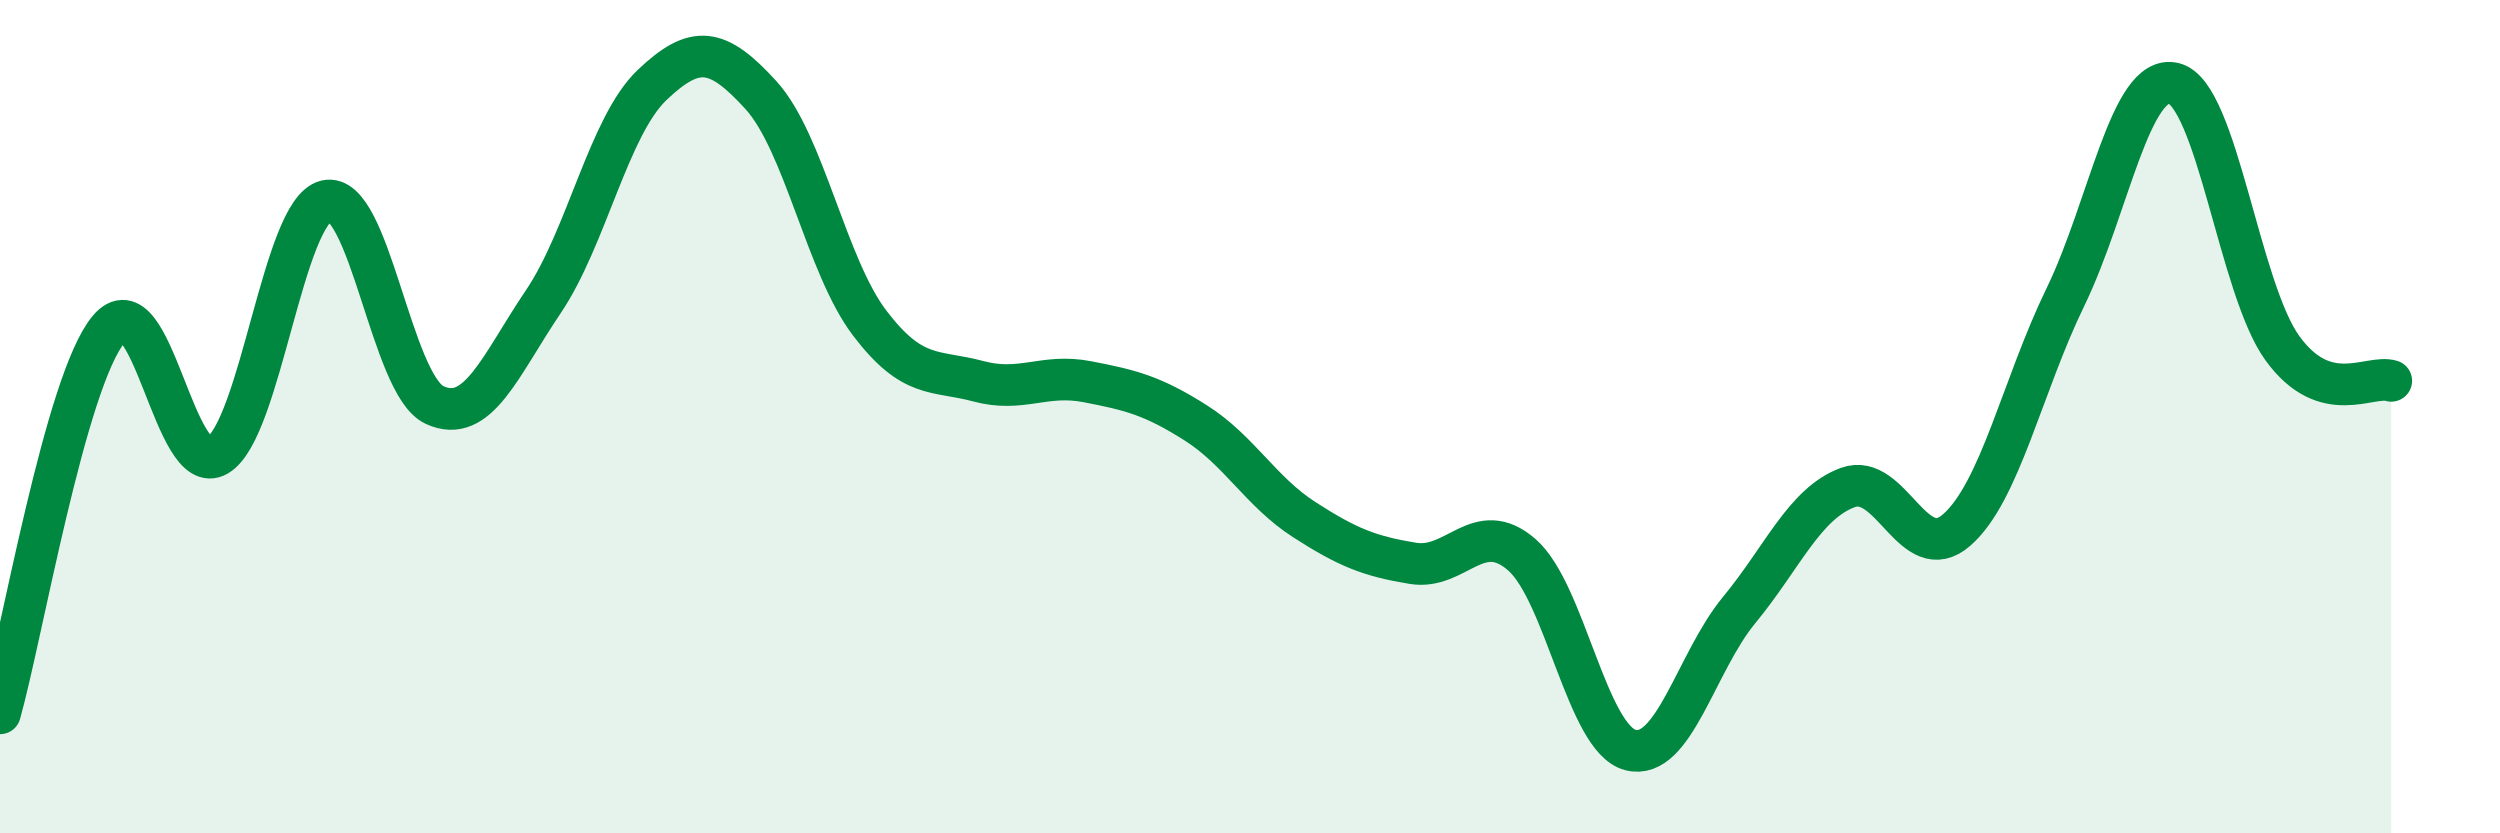 
    <svg width="60" height="20" viewBox="0 0 60 20" xmlns="http://www.w3.org/2000/svg">
      <path
        d="M 0,17.12 C 0.52,15.28 1.57,9.14 2.61,7.9 C 3.65,6.66 4.18,11.55 5.22,10.93 C 6.26,10.31 6.79,5.06 7.83,4.82 C 8.87,4.58 9.39,9.24 10.43,9.72 C 11.47,10.2 12,8.78 13.04,7.24 C 14.08,5.7 14.61,3.03 15.65,2.04 C 16.69,1.05 17.22,1.14 18.26,2.28 C 19.3,3.42 19.83,6.38 20.87,7.75 C 21.91,9.12 22.44,8.87 23.48,9.15 C 24.52,9.43 25.05,8.96 26.09,9.16 C 27.13,9.36 27.66,9.49 28.7,10.15 C 29.74,10.81 30.26,11.8 31.3,12.47 C 32.34,13.14 32.87,13.35 33.91,13.52 C 34.95,13.69 35.48,12.41 36.52,13.31 C 37.56,14.21 38.09,17.73 39.13,18 C 40.17,18.27 40.7,15.9 41.74,14.64 C 42.78,13.38 43.31,12.08 44.35,11.7 C 45.39,11.32 45.92,13.63 46.96,12.72 C 48,11.81 48.53,9.27 49.57,7.13 C 50.61,4.99 51.13,1.75 52.17,2 C 53.21,2.25 53.74,6.93 54.78,8.36 C 55.82,9.79 56.87,8.98 57.39,9.14L57.39 20L0 20Z"
        fill="#008740"
        opacity="0.1"
        stroke-linecap="round"
        stroke-linejoin="round"
      />
      <path
        d="M 0,17.12 C 0.52,15.28 1.57,9.14 2.61,7.9 C 3.65,6.66 4.18,11.55 5.22,10.93 C 6.26,10.31 6.79,5.06 7.83,4.82 C 8.87,4.58 9.39,9.24 10.43,9.72 C 11.47,10.2 12,8.78 13.04,7.24 C 14.08,5.7 14.61,3.03 15.65,2.04 C 16.69,1.05 17.22,1.14 18.26,2.28 C 19.3,3.42 19.83,6.38 20.87,7.75 C 21.91,9.12 22.44,8.87 23.48,9.15 C 24.52,9.43 25.05,8.96 26.09,9.16 C 27.13,9.36 27.66,9.49 28.7,10.15 C 29.74,10.81 30.26,11.8 31.3,12.47 C 32.34,13.14 32.87,13.35 33.91,13.52 C 34.95,13.69 35.48,12.41 36.52,13.31 C 37.56,14.21 38.09,17.73 39.13,18 C 40.17,18.27 40.7,15.9 41.74,14.64 C 42.78,13.38 43.31,12.08 44.35,11.7 C 45.39,11.32 45.92,13.63 46.96,12.72 C 48,11.81 48.53,9.27 49.57,7.13 C 50.61,4.99 51.13,1.75 52.17,2 C 53.21,2.25 53.74,6.93 54.78,8.36 C 55.82,9.79 56.87,8.98 57.39,9.14"
        stroke="#008740"
        stroke-width="1"
        fill="none"
        stroke-linecap="round"
        stroke-linejoin="round"
      />
    </svg>
  